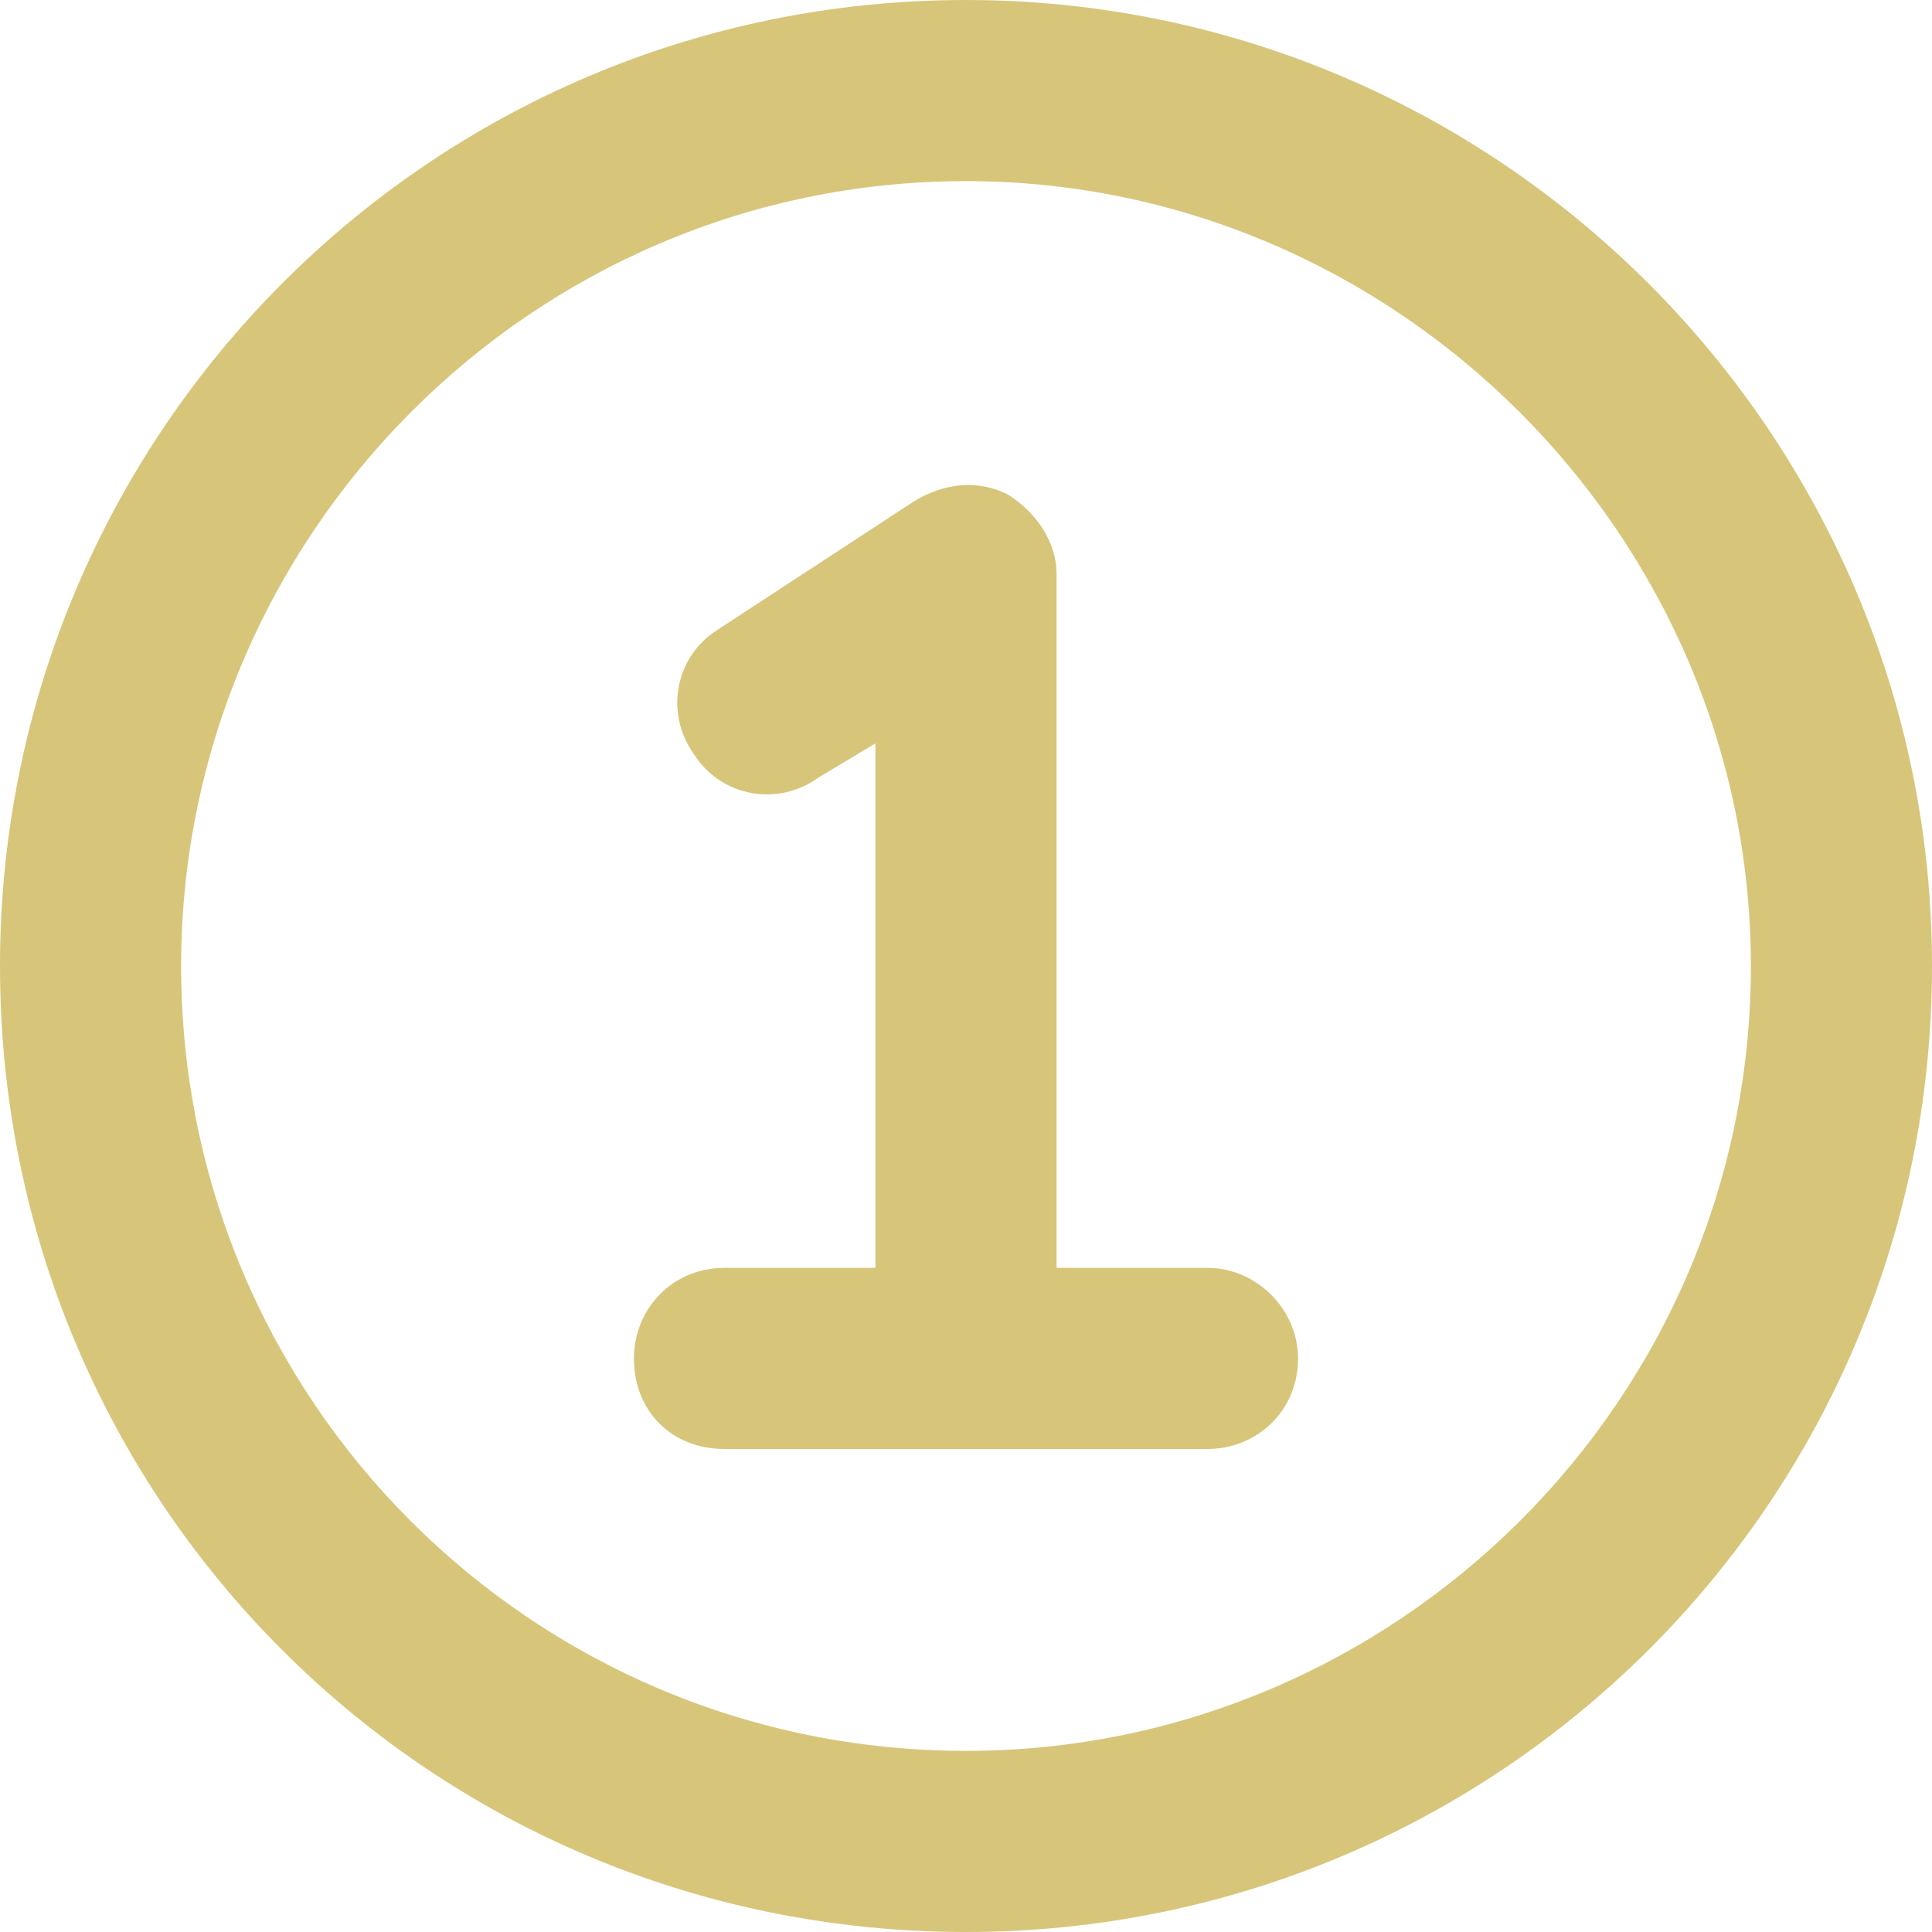 <svg width="64" height="64" viewBox="0 0 64 64" fill="none" xmlns="http://www.w3.org/2000/svg">
<path d="M32 0C14.25 0 0 14.375 0 32C0 49.75 14.25 64 32 64C49.625 64 64 49.75 64 32C64 14.375 49.625 0 32 0ZM32 58C17.625 58 6 46.375 6 32C6 17.75 17.625 6 32 6C46.25 6 58 17.75 58 32C58 46.375 46.25 58 32 58ZM40 42H35V19C35 18 34.375 17 33.375 16.375C32.375 15.875 31.25 16 30.25 16.625L23.75 20.875C22.375 21.75 22 23.625 23 25C23.875 26.375 25.75 26.75 27.125 25.75L29 24.625V42H24C22.25 42 21 43.375 21 45C21 46.75 22.25 48 24 48H40C41.625 48 43 46.75 43 45C43 43.375 41.625 42 40 42Z" fill="#D7C67A"/>
</svg>
